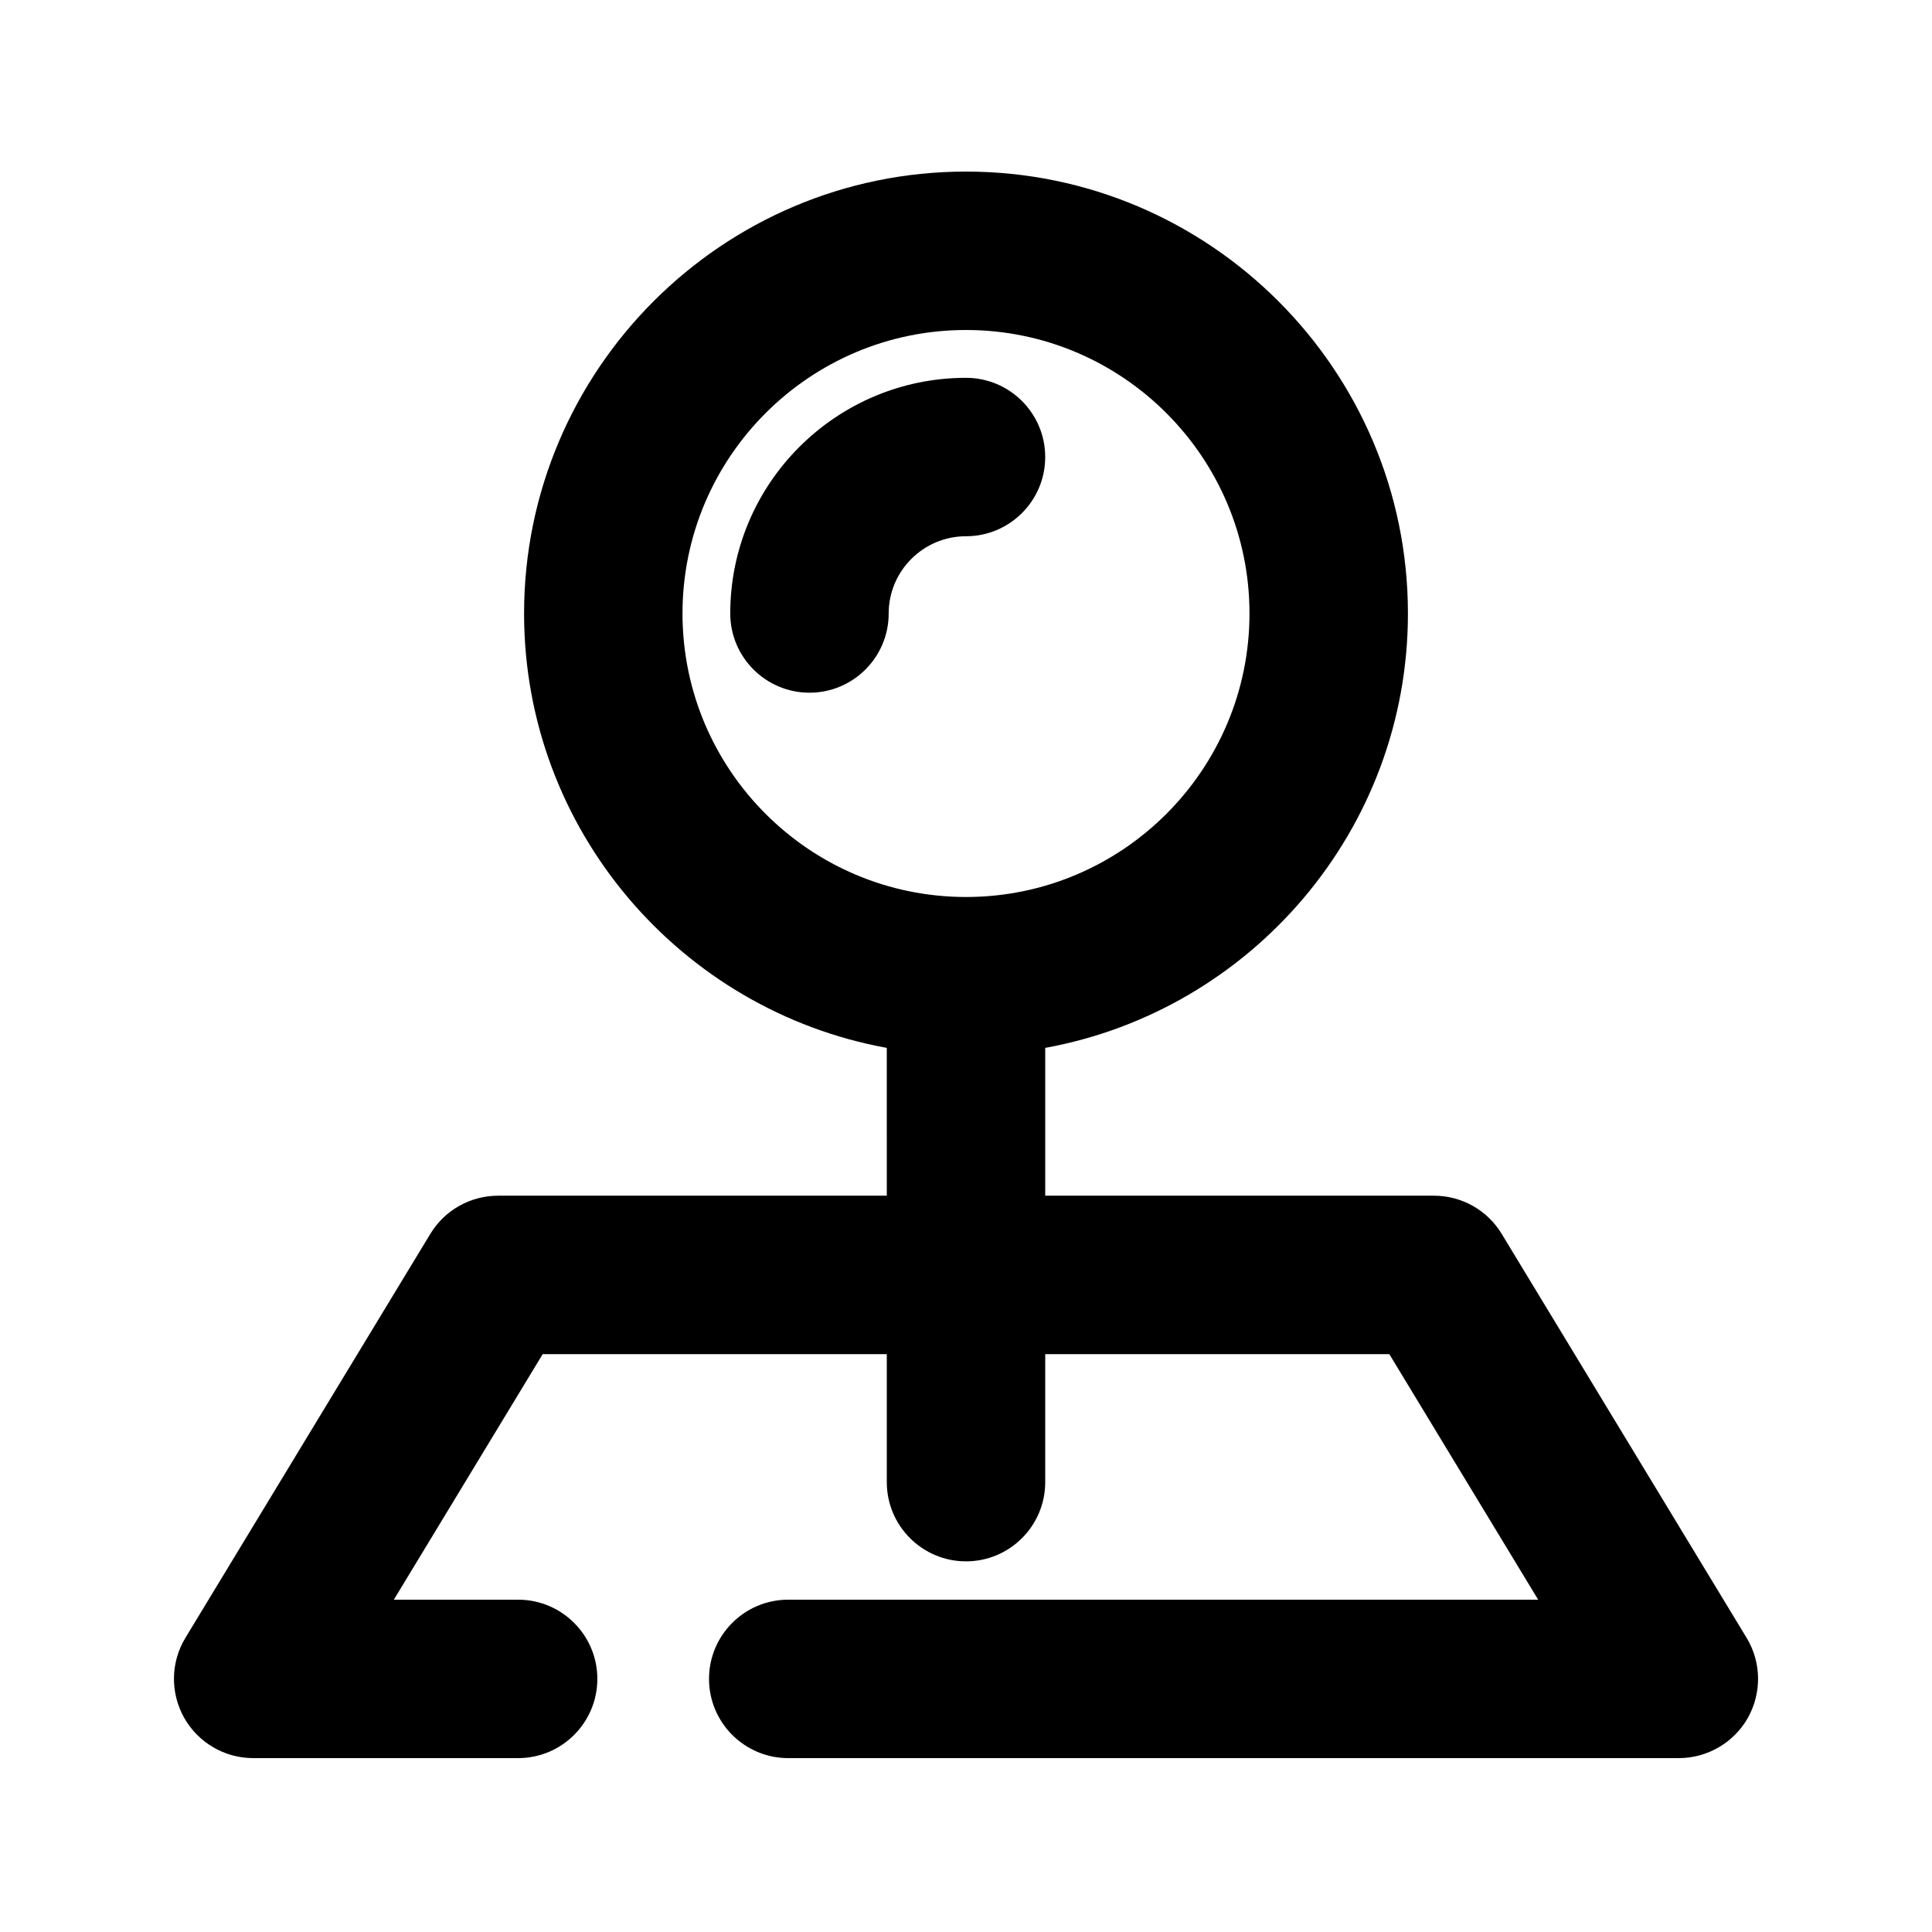 <?xml version="1.0" encoding="UTF-8"?>
<!-- Uploaded to: SVG Repo, www.svgrepo.com, Generator: SVG Repo Mixer Tools -->
<svg fill="#000000" width="800px" height="800px" version="1.1" viewBox="144 144 512 512" xmlns="http://www.w3.org/2000/svg">
 <g>
  <path d="m420.99 265.12c0-11.586-9.406-20.992-20.992-20.992-34.449 0-62.473 28.004-62.473 62.453 0 11.586 9.406 20.992 20.992 20.992 11.586 0 20.992-9.406 20.992-20.992 0-11.293 9.195-20.469 20.488-20.469 11.586 0 20.992-9.406 20.992-20.992z"/>
  <path d="m606.86 578.03-64.906-107.06c-3.801-6.277-10.602-10.098-17.949-10.098h-103.01v-39.172c54.578-9.93 96.121-57.727 96.121-115.12 0-64.57-52.543-117.11-117.11-117.11-64.574 0-117.12 52.543-117.12 117.11 0 57.391 41.543 105.19 96.121 115.12l0.004 39.172h-103.01c-7.348 0-14.148 3.84-17.949 10.098l-64.906 107.06c-3.945 6.488-4.051 14.57-0.355 21.18 3.734 6.613 10.723 10.707 18.301 10.707h70.219c11.586 0 20.992-9.406 20.992-20.992 0-11.586-9.406-20.992-20.992-20.992h-32.938l39.445-65.074h91.191v33.922c0 11.586 9.406 20.992 20.992 20.992s20.992-9.406 20.992-20.992v-33.922h91.191l39.445 65.074h-198.74c-11.586 0-20.992 9.406-20.992 20.992 0 11.586 9.406 20.992 20.992 20.992h236.02c7.578 0 14.57-4.094 18.305-10.684 3.695-6.613 3.59-14.715-0.355-21.203zm-281.99-271.45c0-41.438 33.691-75.129 75.129-75.129s75.129 33.691 75.129 75.129c0.004 41.441-33.688 75.133-75.125 75.133-41.441 0-75.133-33.691-75.133-75.133z"/>
 </g>
</svg>